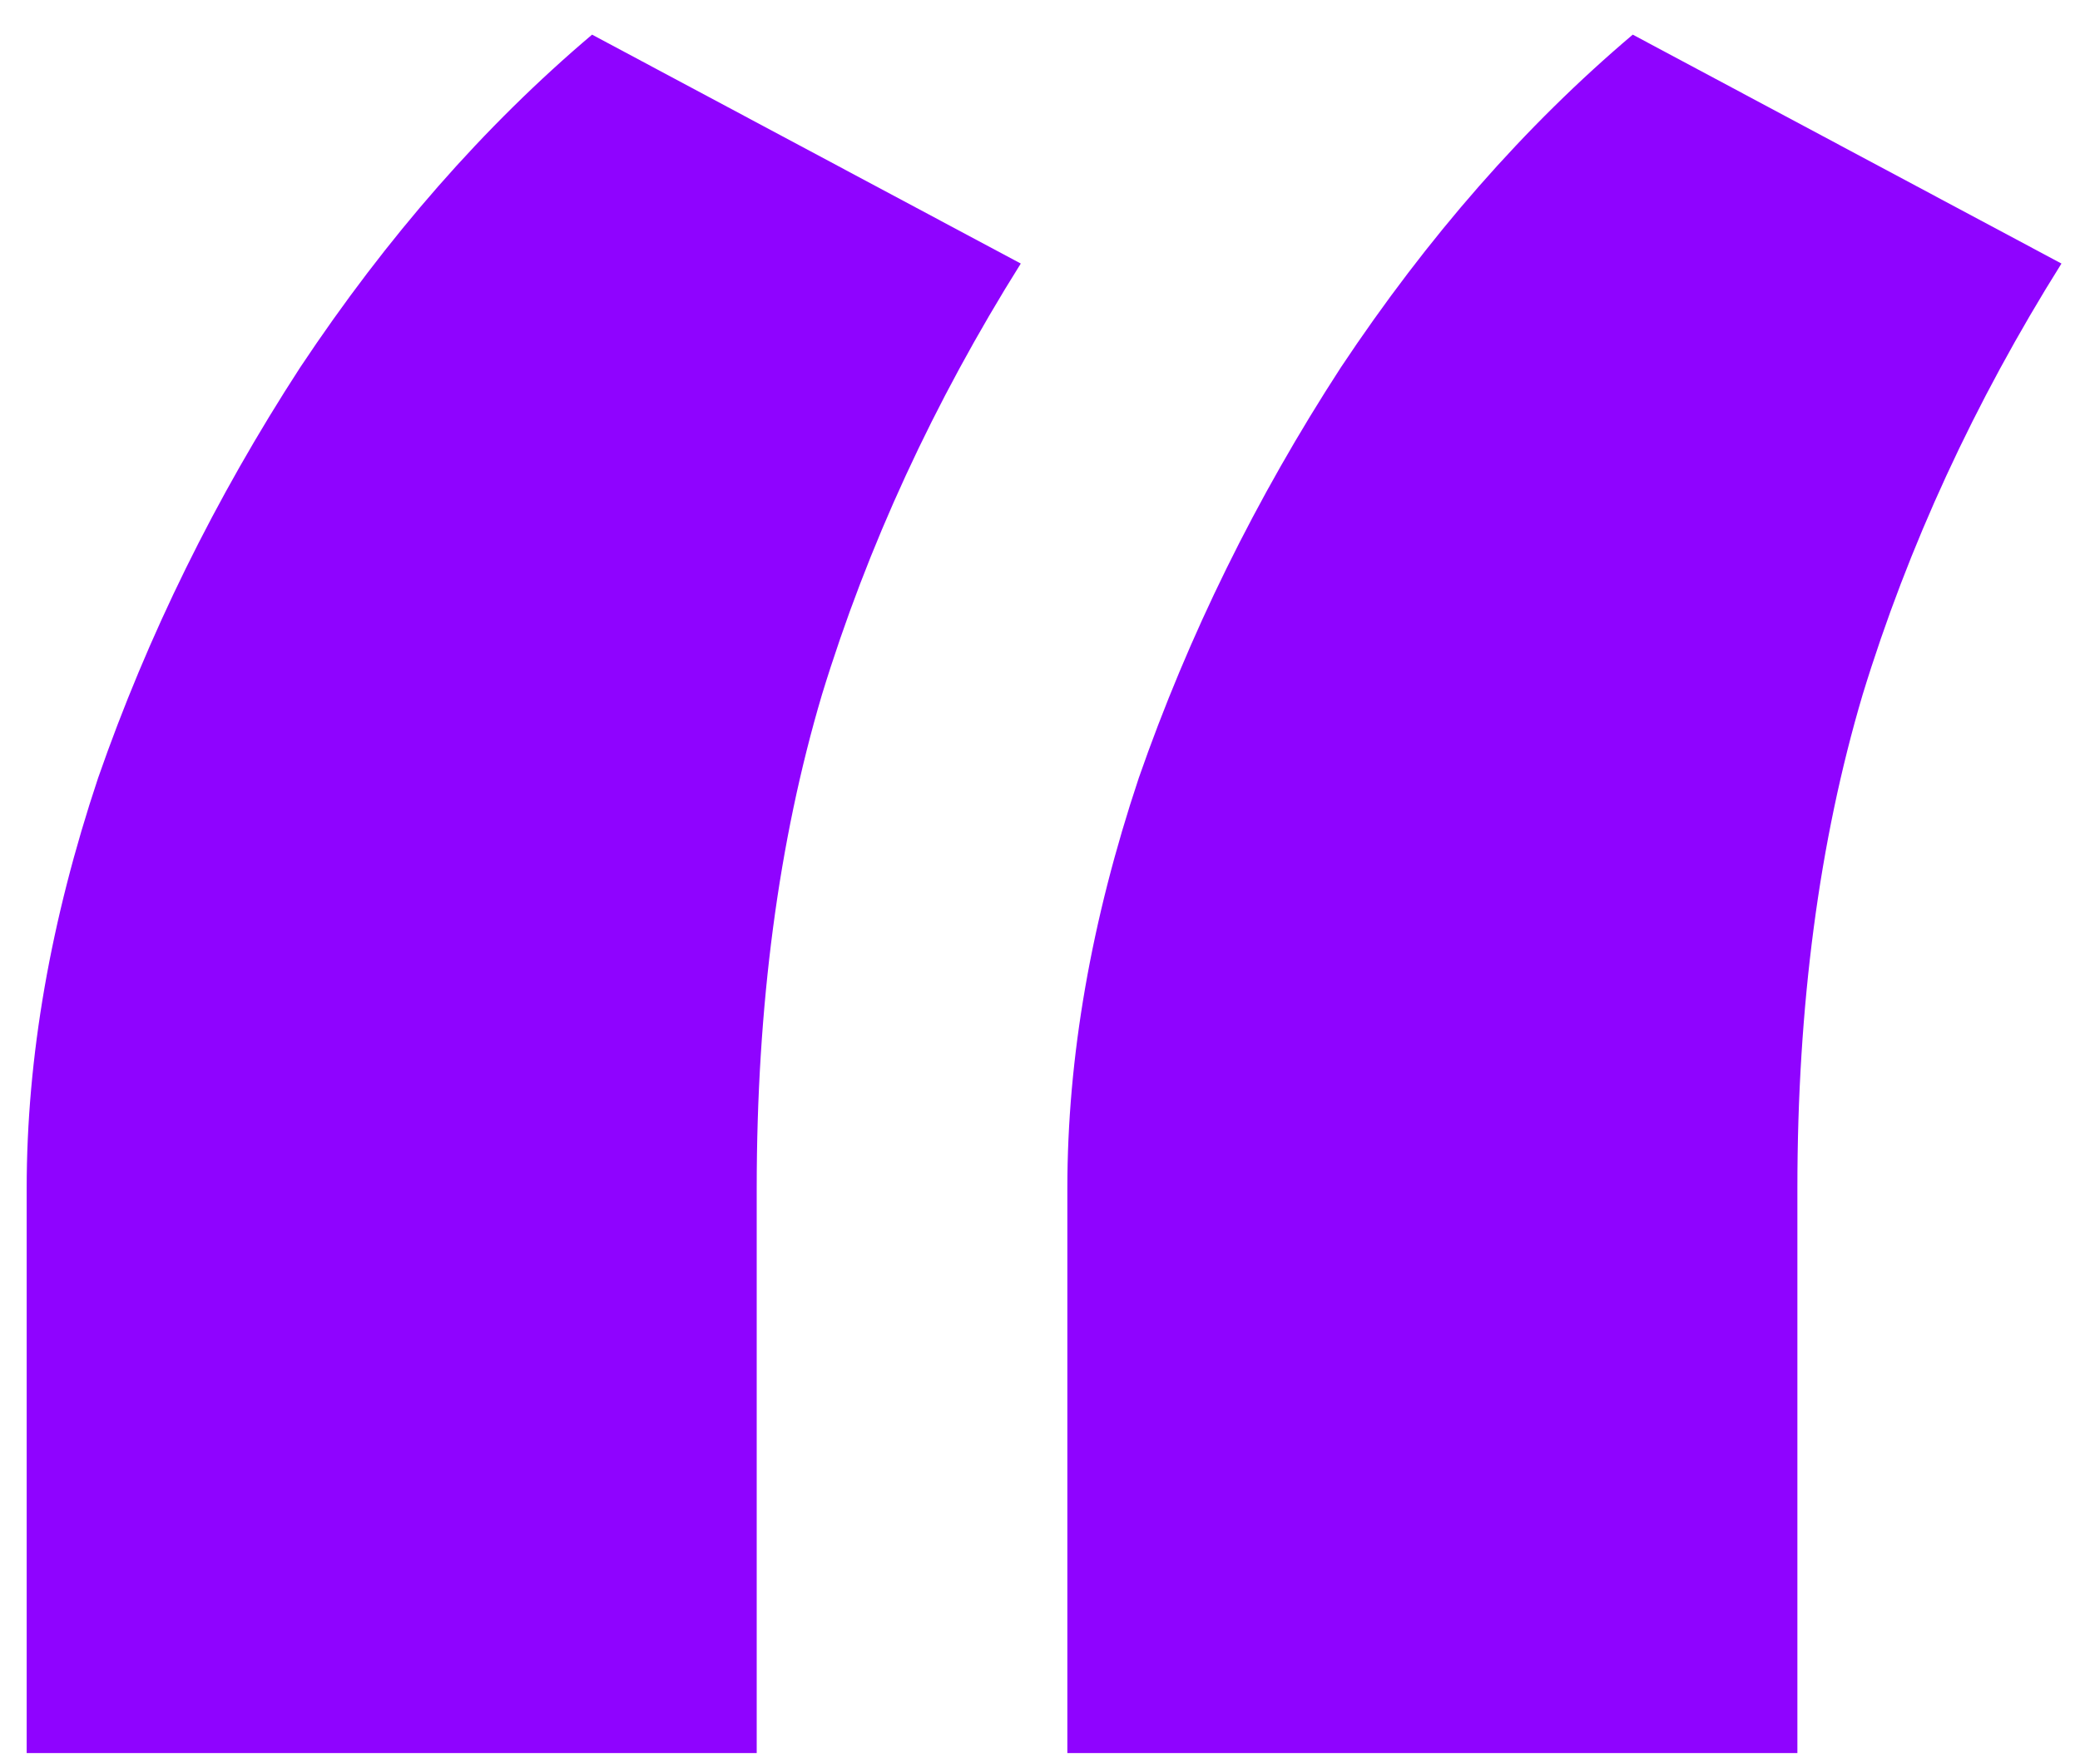 <?xml version="1.0"?>
<svg xmlns="http://www.w3.org/2000/svg" width="46" height="39" viewBox="0 0 46 39" fill="none">
<path d="M0.59 38.766V26.274C0.59 23.381 1.117 20.357 2.17 17.202C3.269 14.046 4.758 11.022 6.636 8.129C8.559 5.236 10.712 2.782 13.094 0.766L22.575 5.828C20.651 8.896 19.185 12.074 18.178 15.361C17.216 18.604 16.735 22.242 16.735 26.274V38.766H0.59ZM23.605 38.766V26.274C23.605 23.381 24.132 20.357 25.185 17.202C26.285 14.046 27.773 11.022 29.651 8.129C31.575 5.236 33.727 2.782 36.109 0.766L45.59 5.828C43.666 8.896 42.2 12.074 41.193 15.361C40.231 18.604 39.75 22.242 39.75 26.274V38.766H23.605Z" fill="#8F03FF"/>
</svg>

